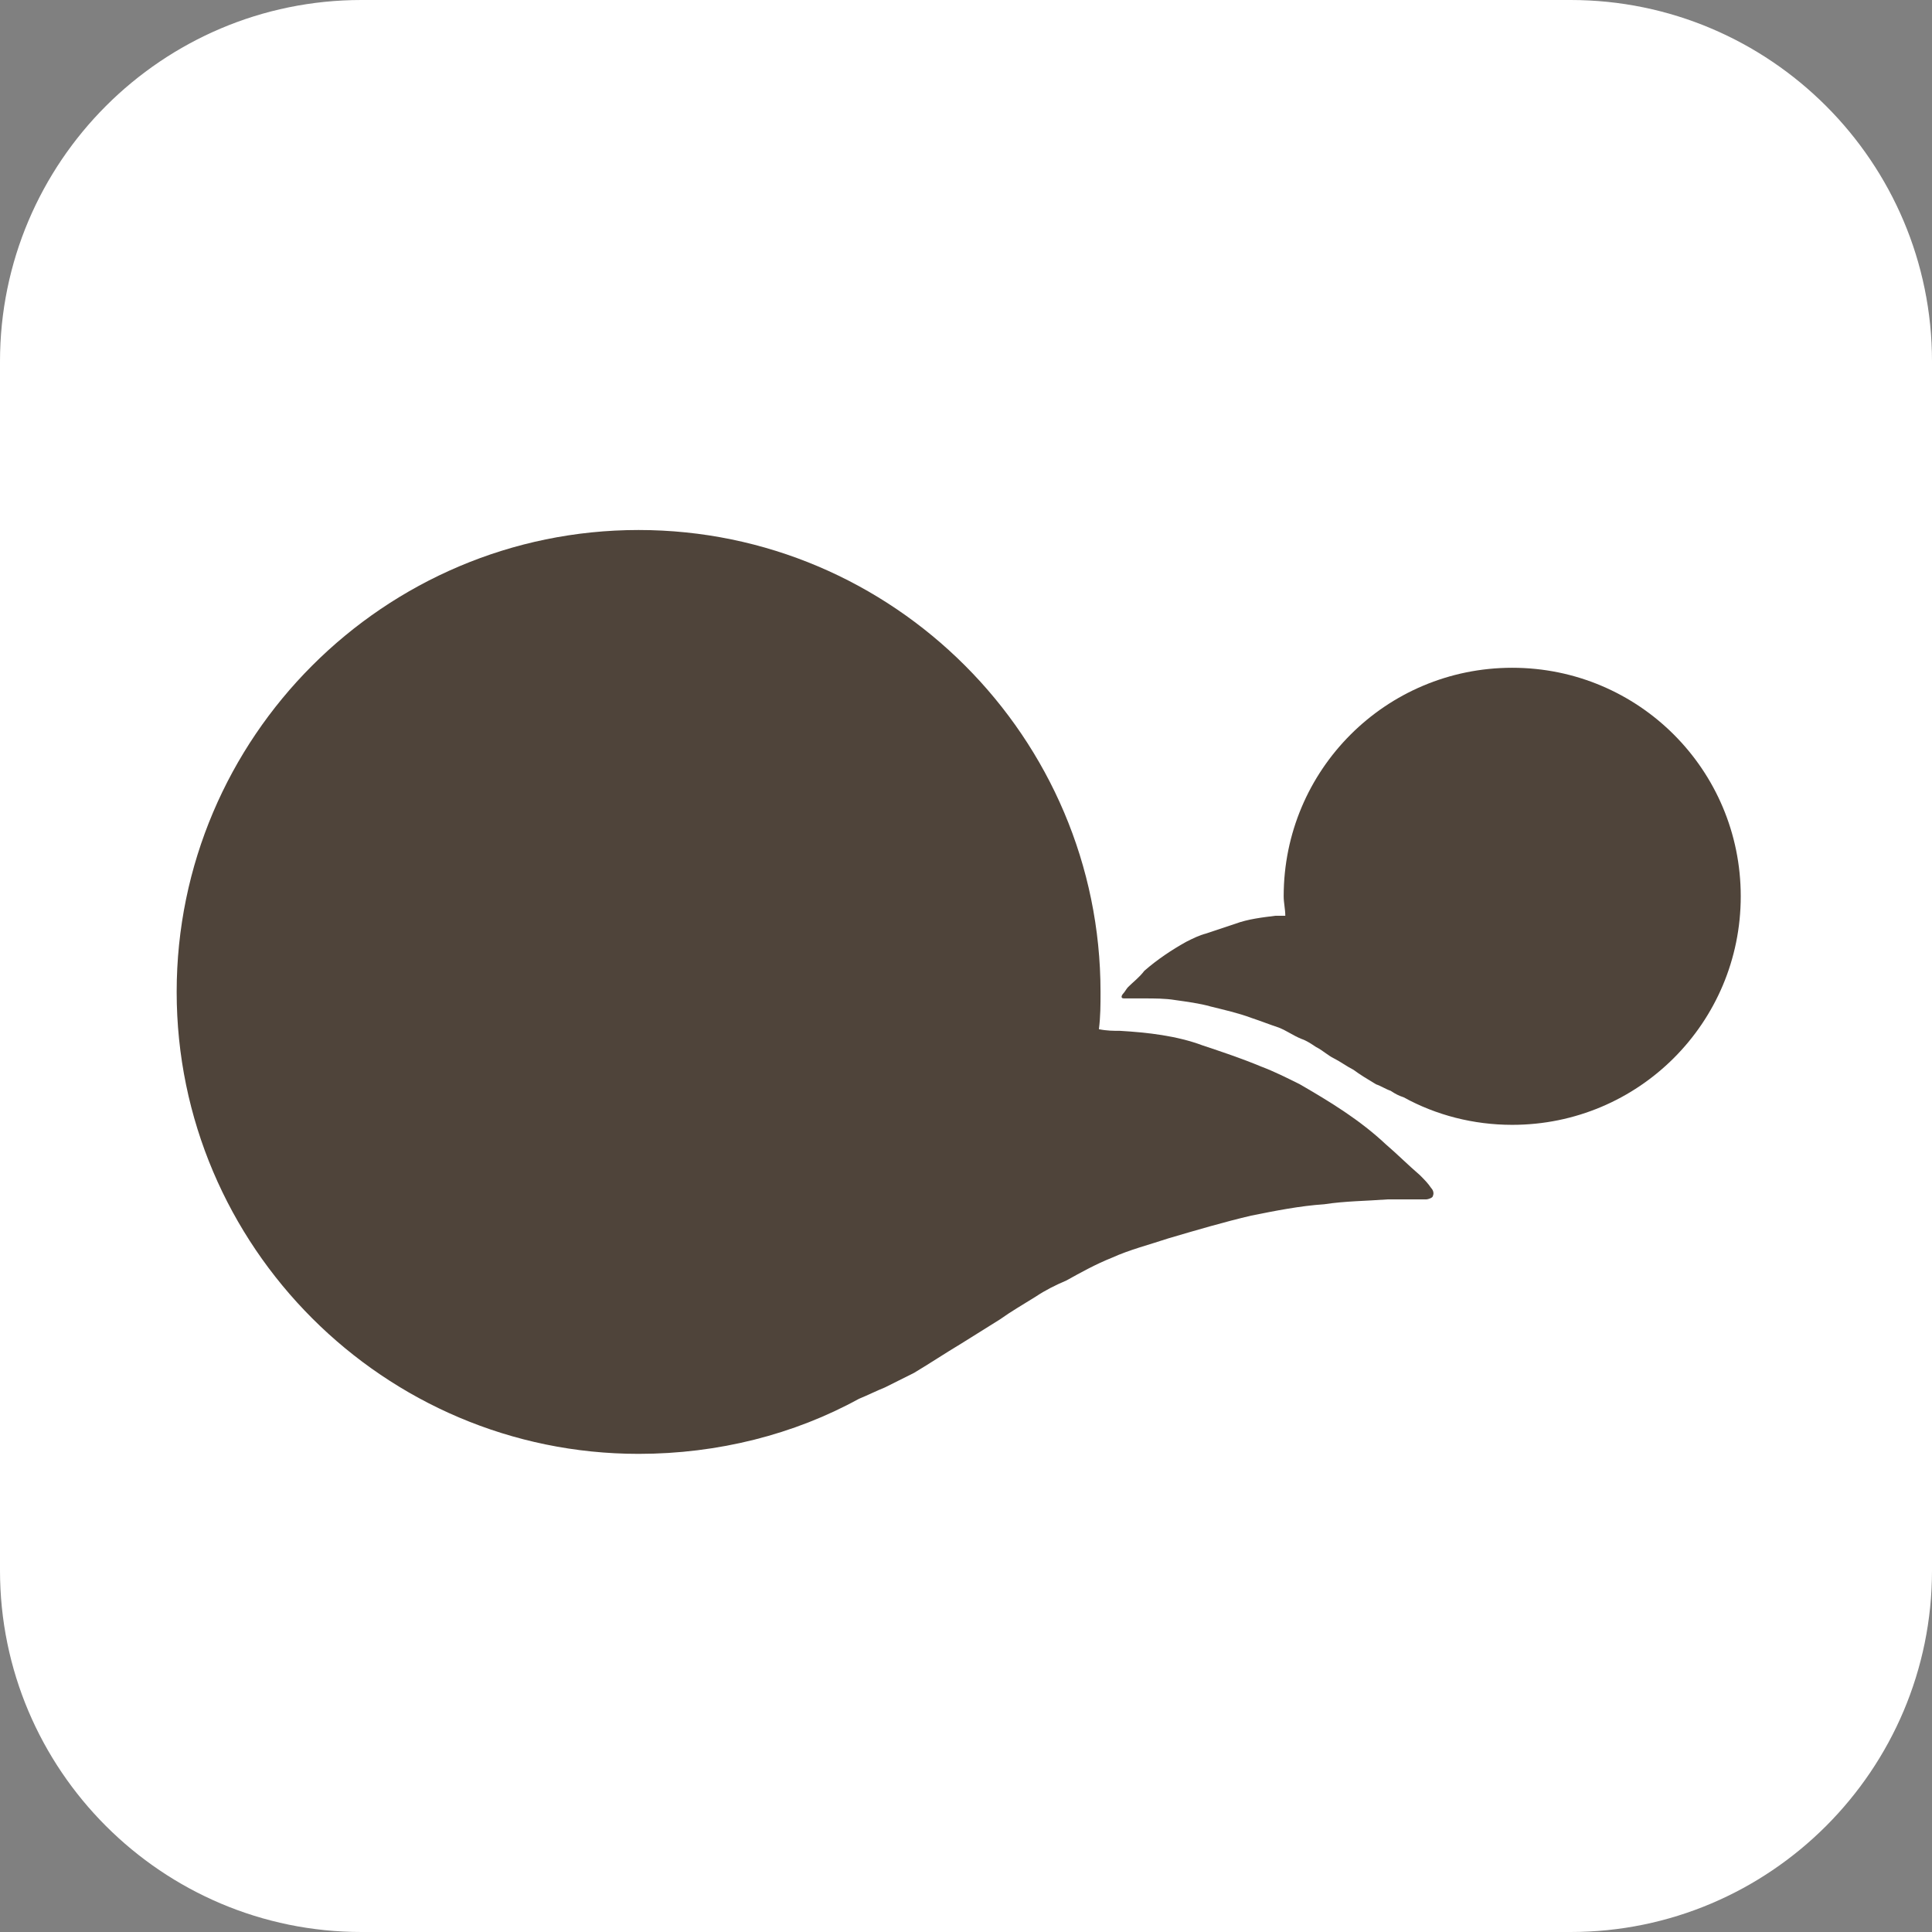 <?xml version="1.0" encoding="utf-8"?>
<!-- Generator: Adobe Illustrator 23.0.5, SVG Export Plug-In . SVG Version: 6.00 Build 0)  -->
<svg version="1.1" id="Capa_1" xmlns="http://www.w3.org/2000/svg" xmlns:xlink="http://www.w3.org/1999/xlink" x="0px" y="0px"
	 viewBox="0 0 119.2 119.2" style="enable-background:new 0 0 119.2 119.2;" xml:space="preserve">
<rect x="0" y="0" width="119.2" height="119.2" fill="#808080" stroke="none"/>
<style type="text/css">
	.st0{fill:#FFFFFF;}
	.st1{fill-rule:evenodd;clip-rule:evenodd;fill:#4F443A;}
</style>
<path class="st0" d="M96.9,119.2H22.3C10,119.2,0,109.2,0,96.9V22.3C0,10,10,0,22.3,0h74.6c12.3,0,22.3,10,22.3,22.3v74.6
	C119.2,109.2,109.2,119.2,96.9,119.2z"/>
<g>
	<path class="st1" d="M88.3,73.3c-0.2-0.3-0.4-0.5-0.7-0.8c-0.7-0.6-1.4-1.3-2.1-1.9c-1.6-1.5-3.4-2.6-5.3-3.7
		c-0.8-0.4-1.6-0.8-2.4-1.1c-1.2-0.5-2.4-0.9-3.6-1.3c-1.6-0.6-3.4-0.8-5.1-0.9c-0.4,0-0.8,0-1.3-0.1c0.1-0.8,0.1-1.5,0.1-2.3
		c0-15.7-12.8-28.5-28.5-28.5c-15.7,0-28.5,12.8-28.5,28.5c0,15.7,12.8,28.5,28.5,28.5c4.9,0,9.6-1.2,13.6-3.4
		c0.5-0.2,1.1-0.5,1.6-0.7c0.6-0.3,1.2-0.6,1.8-0.9c1-0.6,1.9-1.2,2.9-1.8c0.8-0.5,1.6-1,2.4-1.5c0.7-0.5,1.4-0.9,2.2-1.4
		c0.6-0.4,1.2-0.7,1.9-1c0.9-0.5,1.8-1,2.8-1.4c1.1-0.5,2.3-0.8,3.5-1.2c1.7-0.5,3.4-1,5.1-1.4c1.5-0.3,3-0.6,4.5-0.7
		c1.3-0.2,2.6-0.2,3.9-0.3c0.8,0,1.6,0,2.4,0c0.1,0,0.4-0.1,0.4-0.2C88.5,73.6,88.4,73.4,88.3,73.3z"/>
	<path class="st1" d="M69.3,61.3c0.1-0.1,0.2-0.3,0.3-0.4c0.3-0.3,0.7-0.6,1-1c0.8-0.7,1.7-1.3,2.6-1.8c0.4-0.2,0.8-0.4,1.2-0.5
		c0.6-0.2,1.2-0.4,1.8-0.6c0.8-0.3,1.7-0.4,2.5-0.5c0.2,0,0.4,0,0.6,0c0-0.4-0.1-0.8-0.1-1.2c0-7.8,6.3-14.1,14.1-14.1
		s14.1,6.3,14.1,14.1c0,7.8-6.3,14.1-14.1,14.1c-2.4,0-4.7-0.6-6.7-1.7c-0.3-0.1-0.5-0.2-0.8-0.4c-0.3-0.1-0.6-0.3-0.9-0.4
		c-0.5-0.3-1-0.6-1.4-0.9c-0.4-0.2-0.8-0.5-1.2-0.7c-0.4-0.2-0.7-0.5-1.1-0.7c-0.3-0.2-0.6-0.4-0.9-0.5c-0.5-0.2-0.9-0.5-1.4-0.7
		c-0.6-0.2-1.1-0.4-1.7-0.6c-0.8-0.3-1.7-0.5-2.5-0.7c-0.7-0.2-1.5-0.3-2.2-0.4c-0.6-0.1-1.3-0.1-1.9-0.1c-0.4,0-0.8,0-1.2,0
		c-0.1,0-0.2,0-0.2-0.1C69.2,61.4,69.3,61.3,69.3,61.3z"/>
</g>
</svg>
